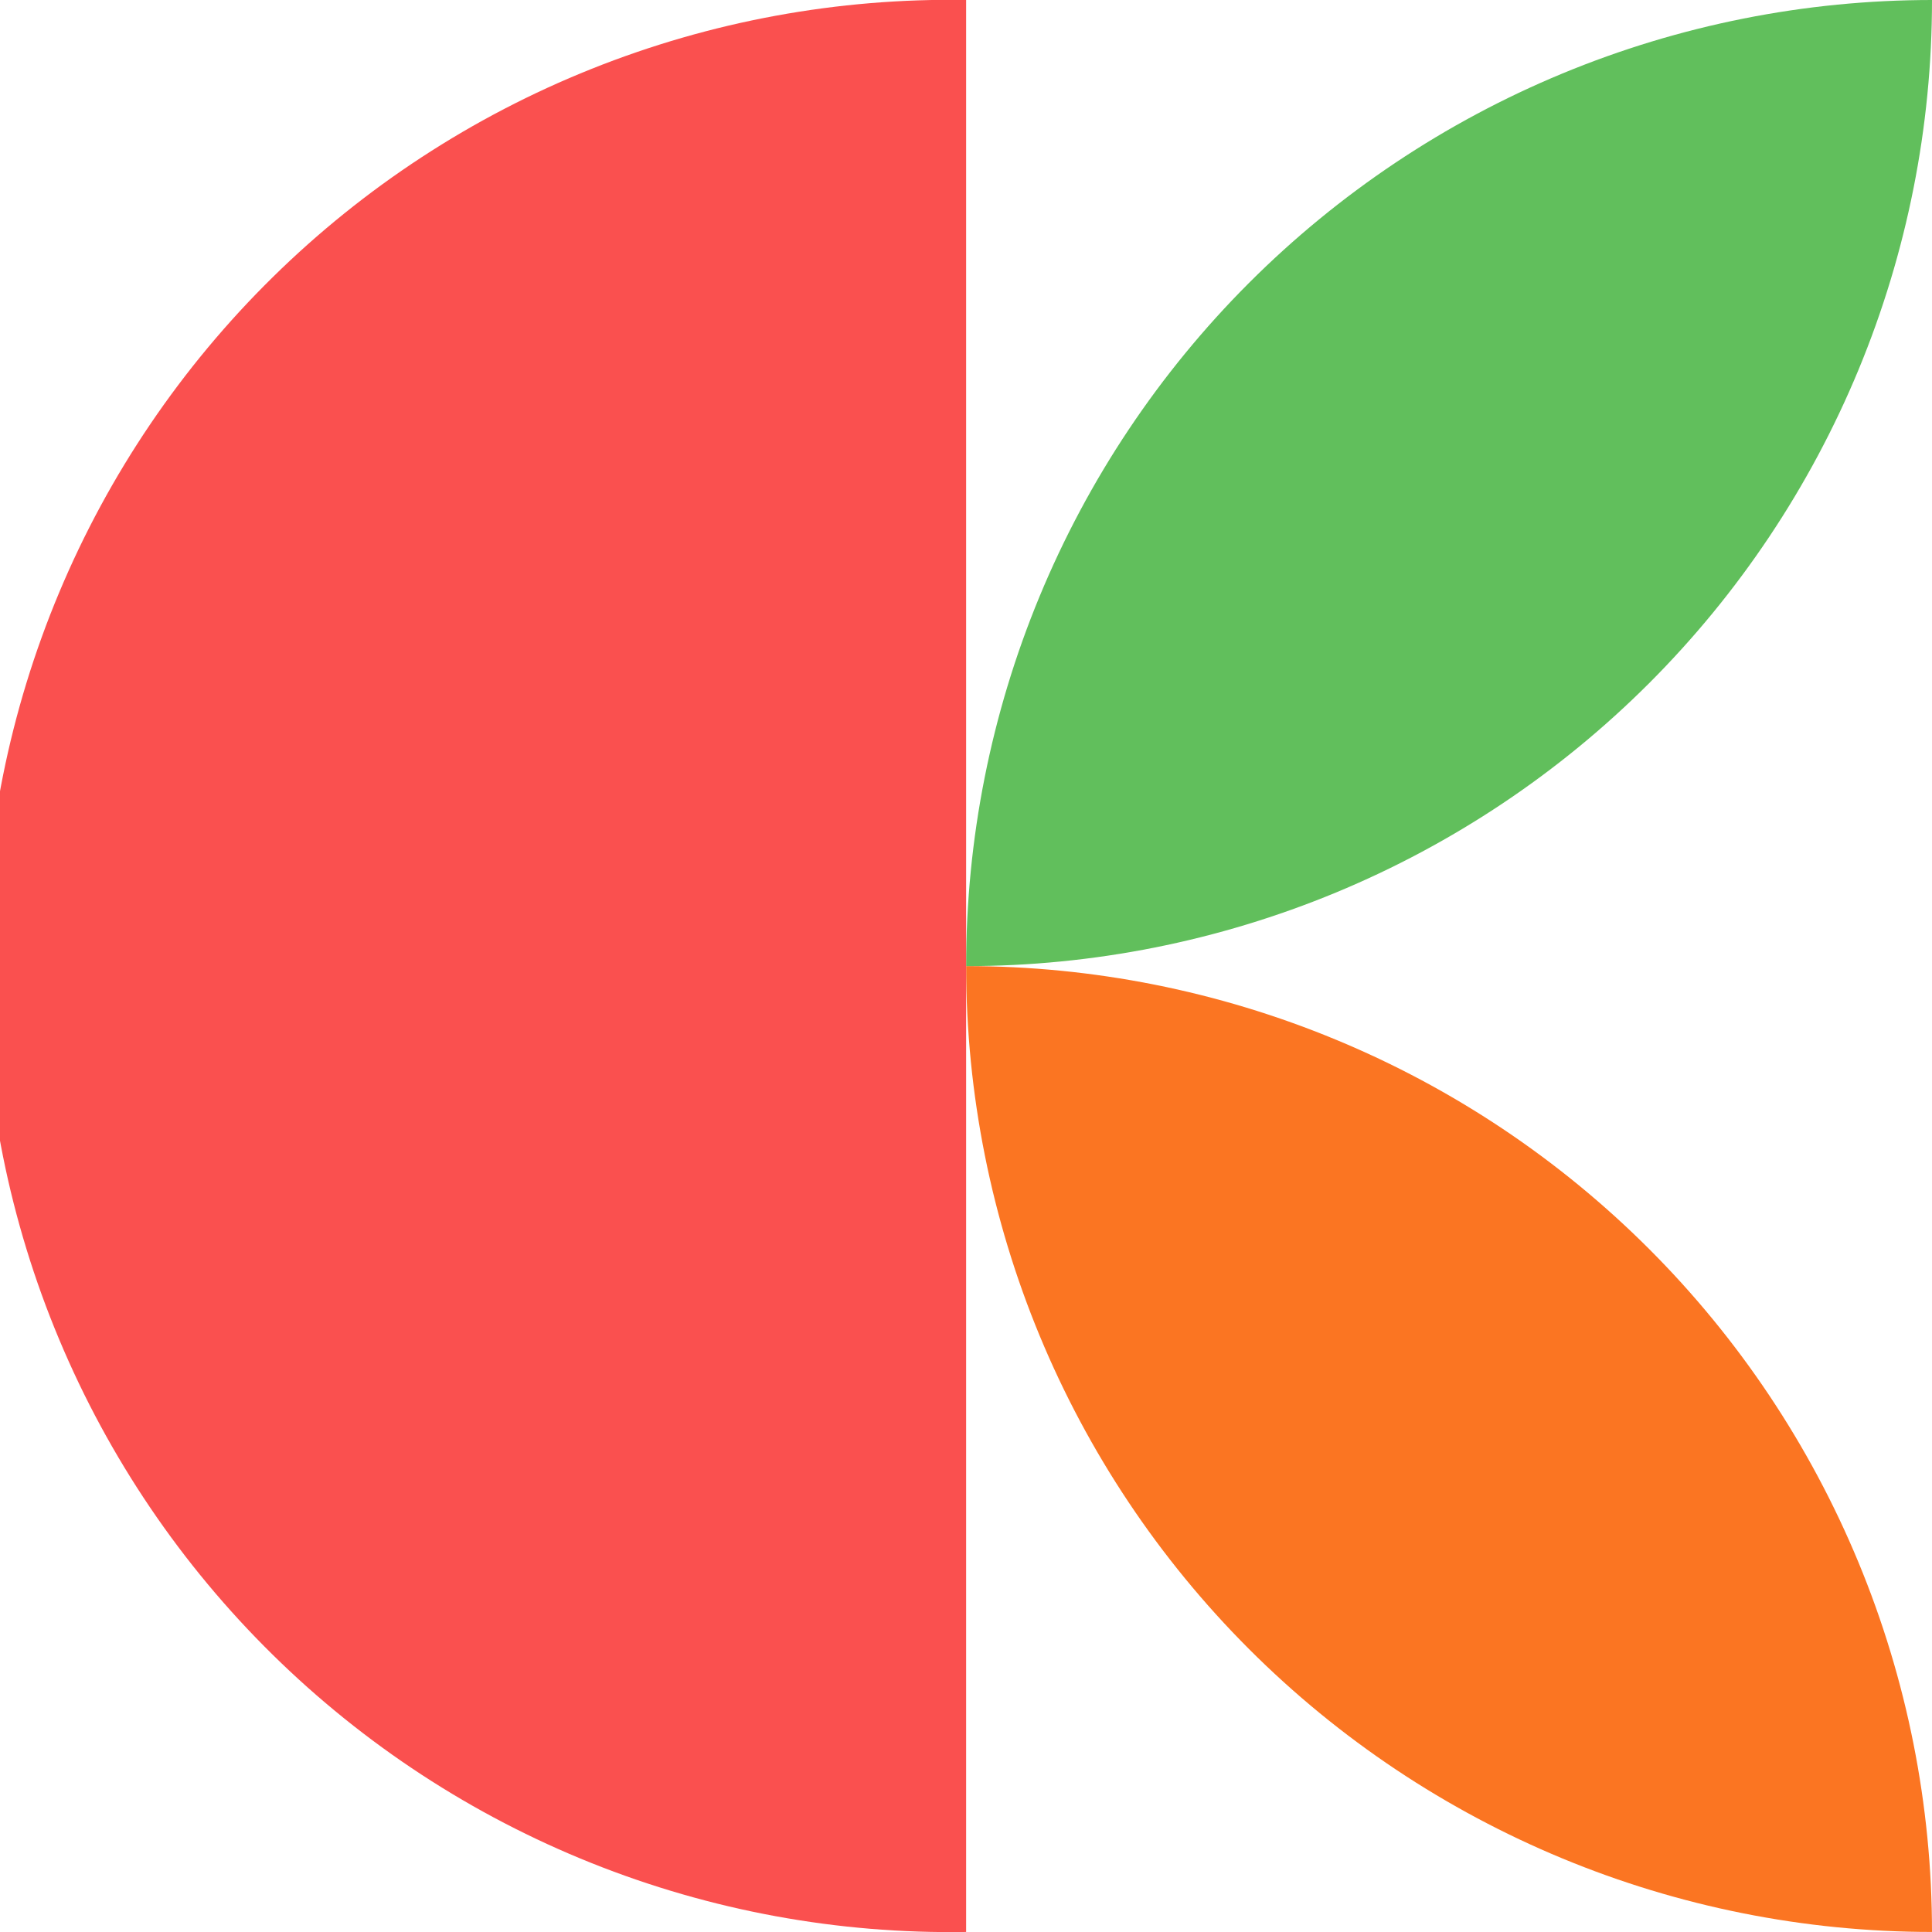 <svg width="47" height="47" viewBox="0 0 47 47" fill="none" xmlns="http://www.w3.org/2000/svg">
<g clip-path="url(#clip0_3178_172)">
<path d="M23.503 23.502C26.589 23.502 29.644 24.11 32.495 25.291C35.346 26.471 37.936 28.202 40.118 30.384C42.3 32.566 44.03 35.156 45.211 38.007C46.392 40.858 47 43.913 47 46.999V46.999C40.768 46.999 34.791 44.523 30.385 40.117C25.979 35.71 23.503 29.734 23.503 23.502V23.502Z" fill="#FB7522"/>
<path d="M23.503 23.503C26.589 23.503 29.645 22.895 32.496 21.714C35.347 20.533 37.938 18.801 40.12 16.619C42.302 14.436 44.032 11.845 45.213 8.994C46.393 6.142 47.001 3.086 47 0V0C43.914 -1.14255e-07 40.858 0.608 38.006 1.789C35.155 2.97 32.565 4.702 30.383 6.884C28.201 9.067 26.47 11.658 25.29 14.509C24.109 17.361 23.502 20.417 23.503 23.503V23.503Z" fill="#61BF5C"/>
<path d="M23.503 46.999C20.384 47.051 17.287 46.481 14.39 45.323C11.494 44.165 8.857 42.442 6.634 40.255C4.41 38.068 2.644 35.46 1.439 32.583C0.233 29.706 -0.388 26.618 -0.388 23.499C-0.388 20.38 0.233 17.292 1.439 14.415C2.644 11.539 4.41 8.931 6.634 6.744C8.857 4.556 11.494 2.833 14.39 1.676C17.287 0.518 20.384 -0.052 23.503 -0.001V46.999Z" fill="#FA504F"/>
</g>
<defs>
<clipPath id="clip0_3178_172">
<rect width="47" height="47" fill="white"/>
</clipPath>
</defs>
</svg>

